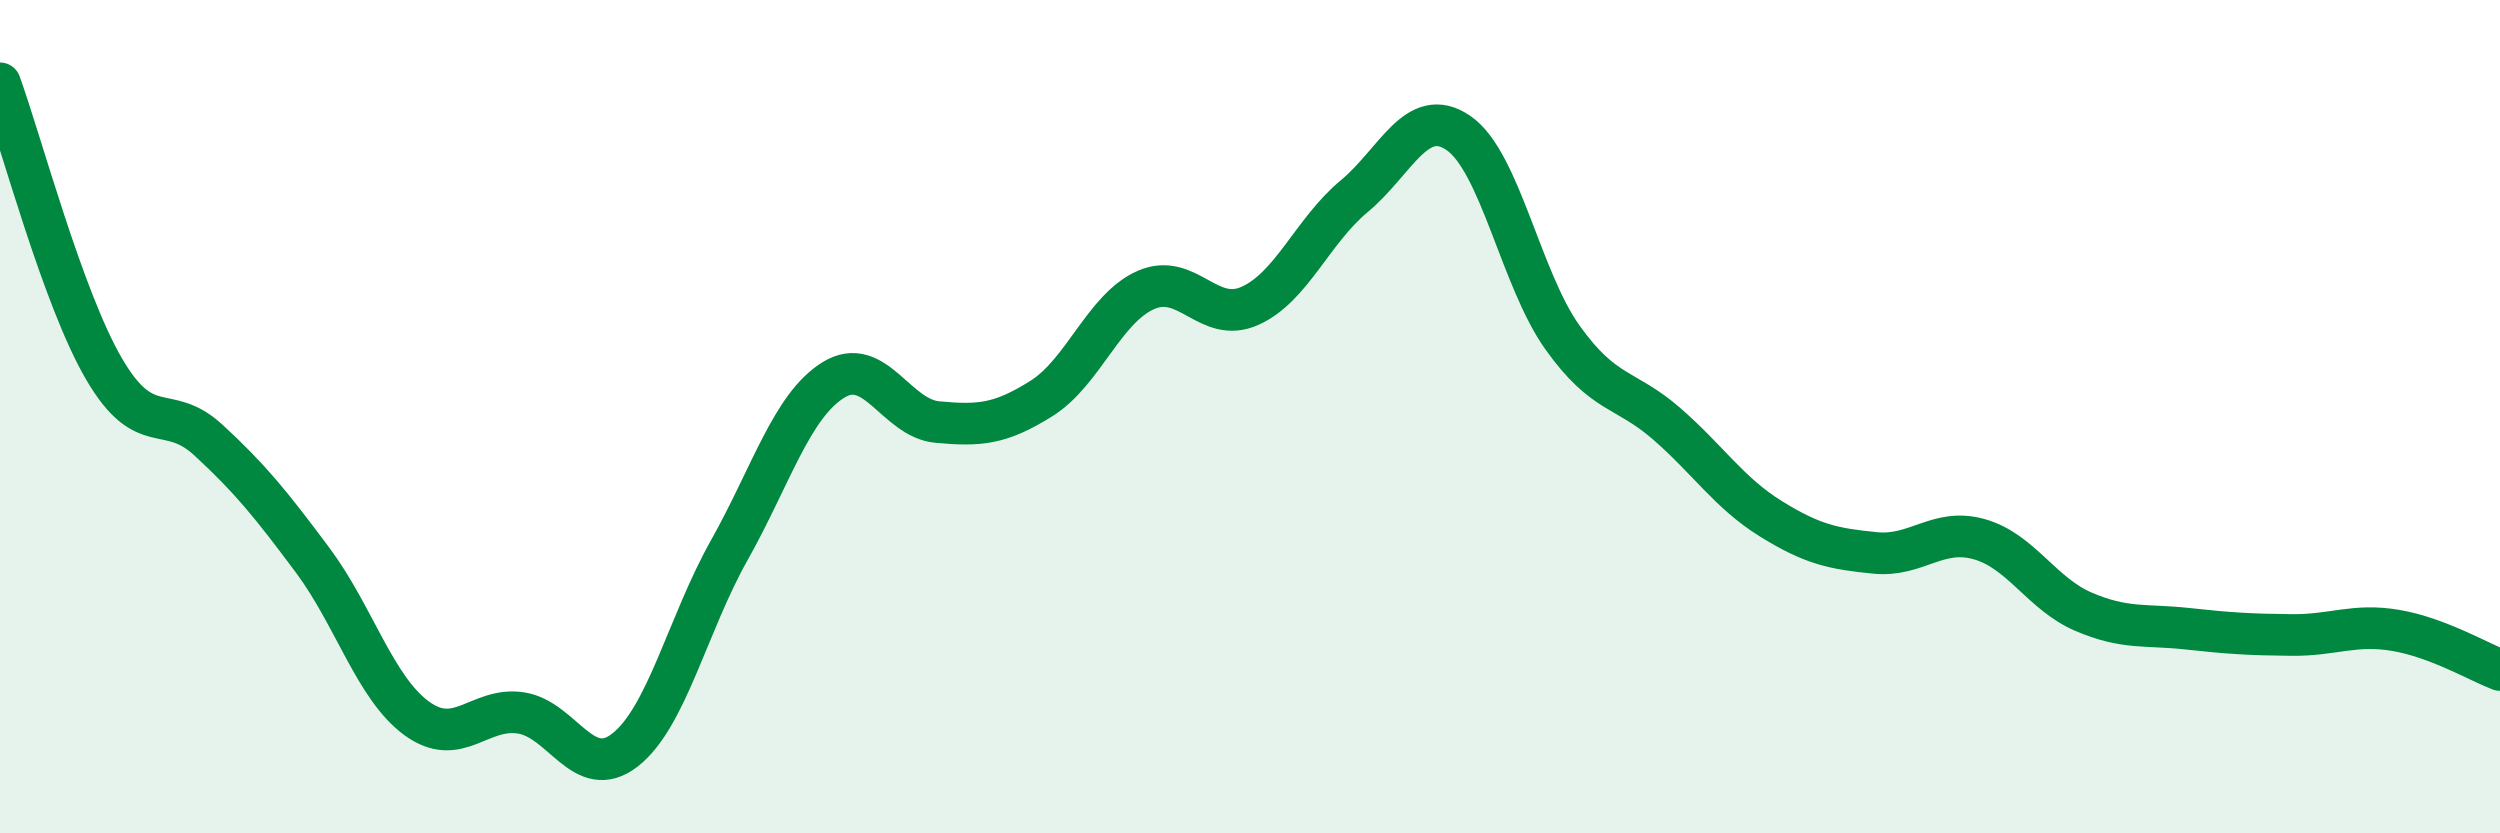
    <svg width="60" height="20" viewBox="0 0 60 20" xmlns="http://www.w3.org/2000/svg">
      <path
        d="M 0,2 C 0.5,3.37 1.5,7.15 2.5,8.86 C 3.5,10.57 4,9.64 5,10.56 C 6,11.48 6.5,12.1 7.5,13.44 C 8.5,14.78 9,16.51 10,17.24 C 11,17.97 11.5,16.96 12.5,17.11 C 13.5,17.26 14,18.78 15,18 C 16,17.22 16.5,14.99 17.5,13.21 C 18.5,11.43 19,9.74 20,9.12 C 21,8.5 21.5,10.04 22.5,10.13 C 23.5,10.22 24,10.19 25,9.56 C 26,8.93 26.5,7.4 27.5,6.96 C 28.5,6.52 29,7.79 30,7.34 C 31,6.89 31.5,5.54 32.5,4.71 C 33.5,3.88 34,2.51 35,3.19 C 36,3.87 36.5,6.7 37.5,8.1 C 38.5,9.5 39,9.3 40,10.17 C 41,11.04 41.5,11.83 42.5,12.45 C 43.5,13.07 44,13.17 45,13.27 C 46,13.37 46.5,12.66 47.5,12.94 C 48.5,13.22 49,14.25 50,14.68 C 51,15.11 51.5,14.98 52.5,15.09 C 53.5,15.2 54,15.23 55,15.24 C 56,15.25 56.5,14.96 57.5,15.13 C 58.5,15.3 59.5,15.89 60,16.08L60 20L0 20Z"
        fill="#008740"
        opacity="0.1"
        stroke-linecap="round"
        stroke-linejoin="round"
      />
      <path
        d="M 0,2 C 0.5,3.37 1.5,7.15 2.5,8.86 C 3.5,10.57 4,9.64 5,10.56 C 6,11.48 6.5,12.1 7.5,13.44 C 8.5,14.78 9,16.51 10,17.24 C 11,17.97 11.5,16.96 12.5,17.11 C 13.5,17.26 14,18.78 15,18 C 16,17.22 16.5,14.99 17.5,13.21 C 18.5,11.43 19,9.74 20,9.12 C 21,8.5 21.5,10.04 22.5,10.13 C 23.5,10.22 24,10.19 25,9.56 C 26,8.93 26.5,7.4 27.5,6.96 C 28.5,6.52 29,7.79 30,7.34 C 31,6.89 31.5,5.54 32.5,4.71 C 33.5,3.88 34,2.51 35,3.19 C 36,3.87 36.5,6.7 37.5,8.1 C 38.5,9.5 39,9.3 40,10.17 C 41,11.04 41.5,11.83 42.5,12.45 C 43.5,13.07 44,13.17 45,13.27 C 46,13.37 46.5,12.66 47.5,12.94 C 48.5,13.22 49,14.25 50,14.68 C 51,15.11 51.5,14.98 52.5,15.09 C 53.5,15.2 54,15.23 55,15.24 C 56,15.25 56.5,14.96 57.5,15.13 C 58.5,15.3 59.5,15.89 60,16.08"
        stroke="#008740"
        stroke-width="1"
        fill="none"
        stroke-linecap="round"
        stroke-linejoin="round"
      />
    </svg>
  